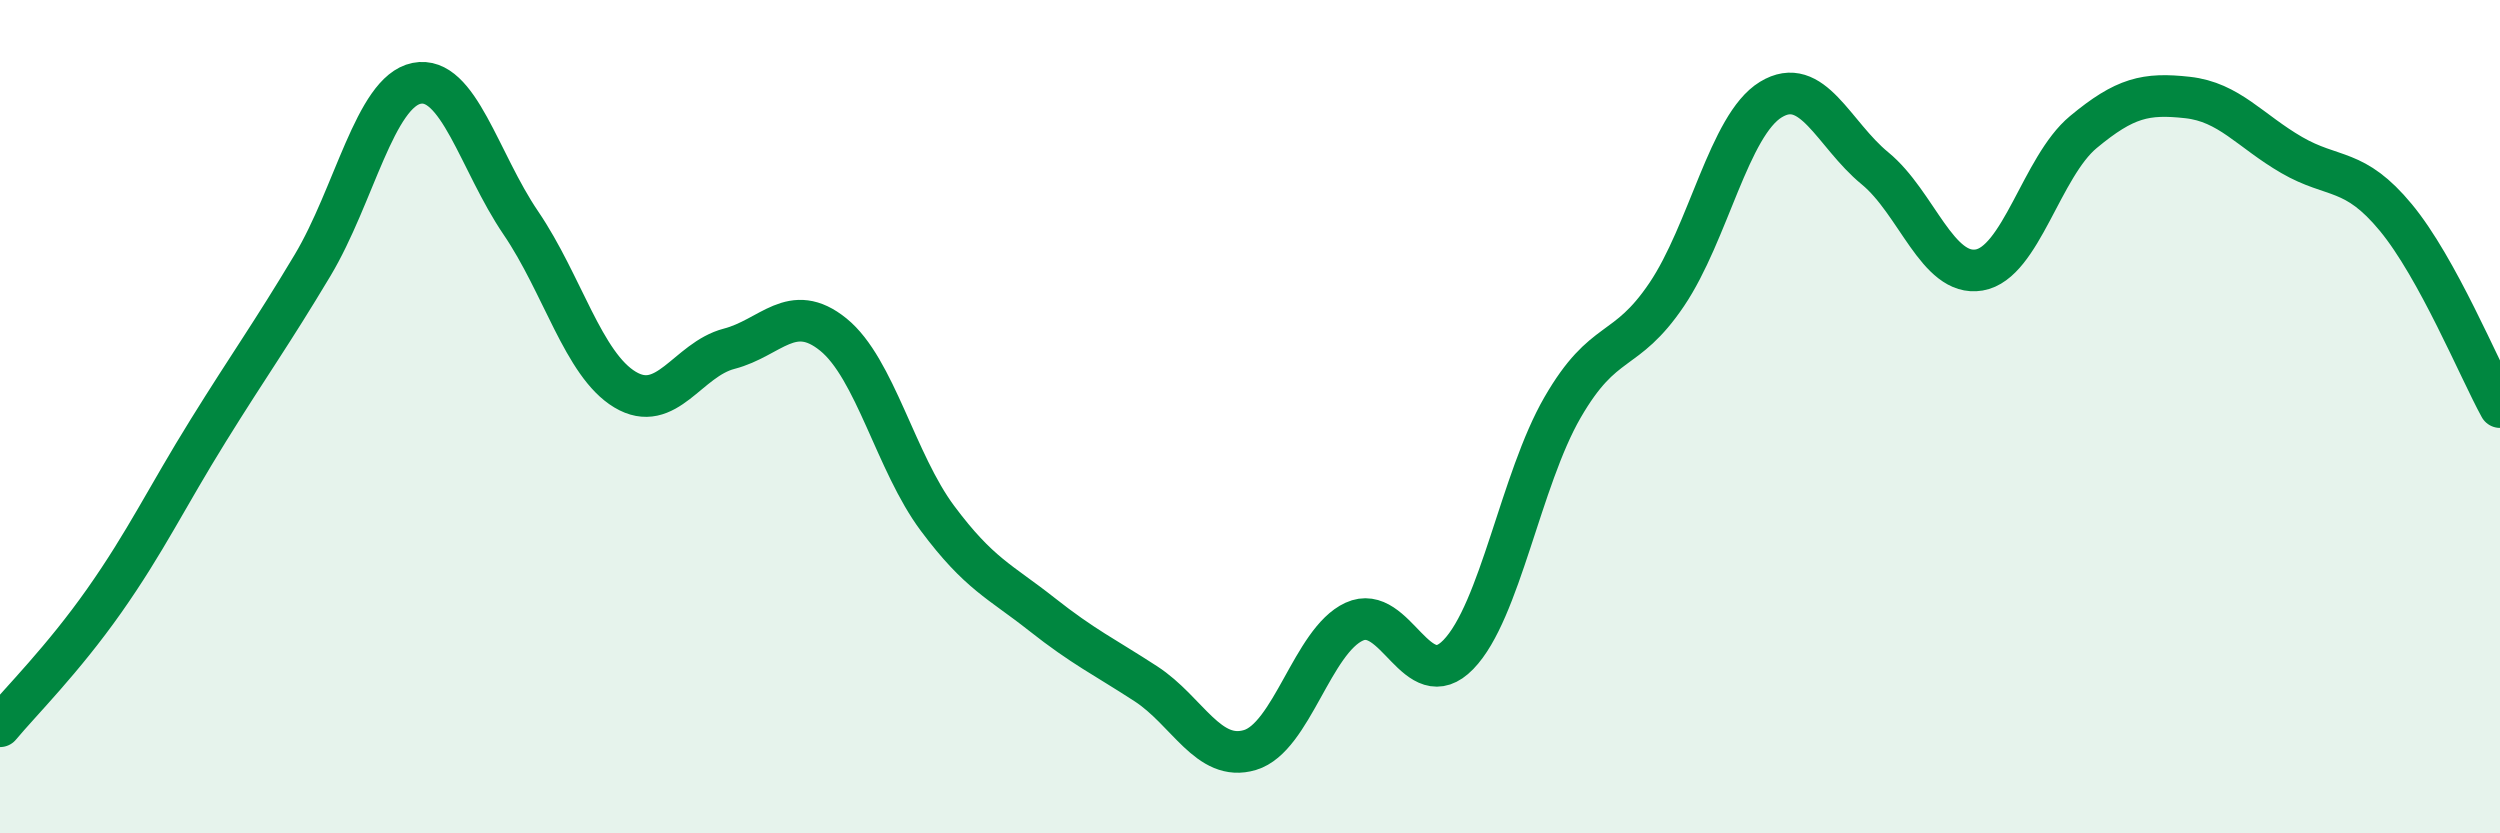 
    <svg width="60" height="20" viewBox="0 0 60 20" xmlns="http://www.w3.org/2000/svg">
      <path
        d="M 0,17.43 C 0.5,16.83 1.5,15.84 2.5,14.42 C 3.5,13 4,11.94 5,10.33 C 6,8.72 6.5,8.04 7.5,6.37 C 8.5,4.7 9,2.2 10,2 C 11,1.8 11.5,3.88 12.5,5.35 C 13.5,6.82 14,8.75 15,9.35 C 16,9.95 16.5,8.63 17.5,8.37 C 18.5,8.11 19,7.22 20,8.03 C 21,8.84 21.5,11.1 22.5,12.44 C 23.5,13.78 24,13.95 25,14.74 C 26,15.53 26.5,15.76 27.5,16.41 C 28.5,17.06 29,18.3 30,18 C 31,17.7 31.5,15.38 32.5,14.92 C 33.5,14.46 34,16.74 35,15.71 C 36,14.68 36.5,11.51 37.5,9.78 C 38.5,8.05 39,8.55 40,7.07 C 41,5.59 41.5,3 42.5,2.39 C 43.5,1.78 44,3.22 45,4.04 C 46,4.86 46.5,6.65 47.5,6.48 C 48.5,6.31 49,4 50,3.17 C 51,2.34 51.5,2.23 52.5,2.34 C 53.5,2.45 54,3.14 55,3.72 C 56,4.3 56.5,4.01 57.5,5.22 C 58.5,6.43 59.5,8.86 60,9.77L60 20L0 20Z"
        fill="#008740"
        opacity="0.1"
        stroke-linecap="round"
        stroke-linejoin="round"
      />
      <path
        d="M 0,17.43 C 0.5,16.83 1.5,15.84 2.5,14.42 C 3.5,13 4,11.94 5,10.33 C 6,8.72 6.5,8.04 7.5,6.37 C 8.5,4.7 9,2.2 10,2 C 11,1.8 11.5,3.88 12.5,5.35 C 13.5,6.82 14,8.75 15,9.35 C 16,9.95 16.5,8.63 17.5,8.37 C 18.5,8.11 19,7.22 20,8.03 C 21,8.84 21.5,11.1 22.5,12.44 C 23.5,13.78 24,13.95 25,14.74 C 26,15.53 26.5,15.76 27.5,16.41 C 28.5,17.06 29,18.3 30,18 C 31,17.7 31.5,15.38 32.5,14.92 C 33.5,14.46 34,16.74 35,15.71 C 36,14.68 36.5,11.51 37.5,9.78 C 38.5,8.05 39,8.55 40,7.07 C 41,5.59 41.5,3 42.5,2.39 C 43.5,1.78 44,3.22 45,4.04 C 46,4.86 46.5,6.65 47.5,6.48 C 48.5,6.31 49,4 50,3.17 C 51,2.34 51.5,2.23 52.5,2.34 C 53.5,2.45 54,3.14 55,3.72 C 56,4.3 56.5,4.01 57.5,5.22 C 58.5,6.43 59.5,8.86 60,9.77"
        stroke="#008740"
        stroke-width="1"
        fill="none"
        stroke-linecap="round"
        stroke-linejoin="round"
      />
    </svg>
  